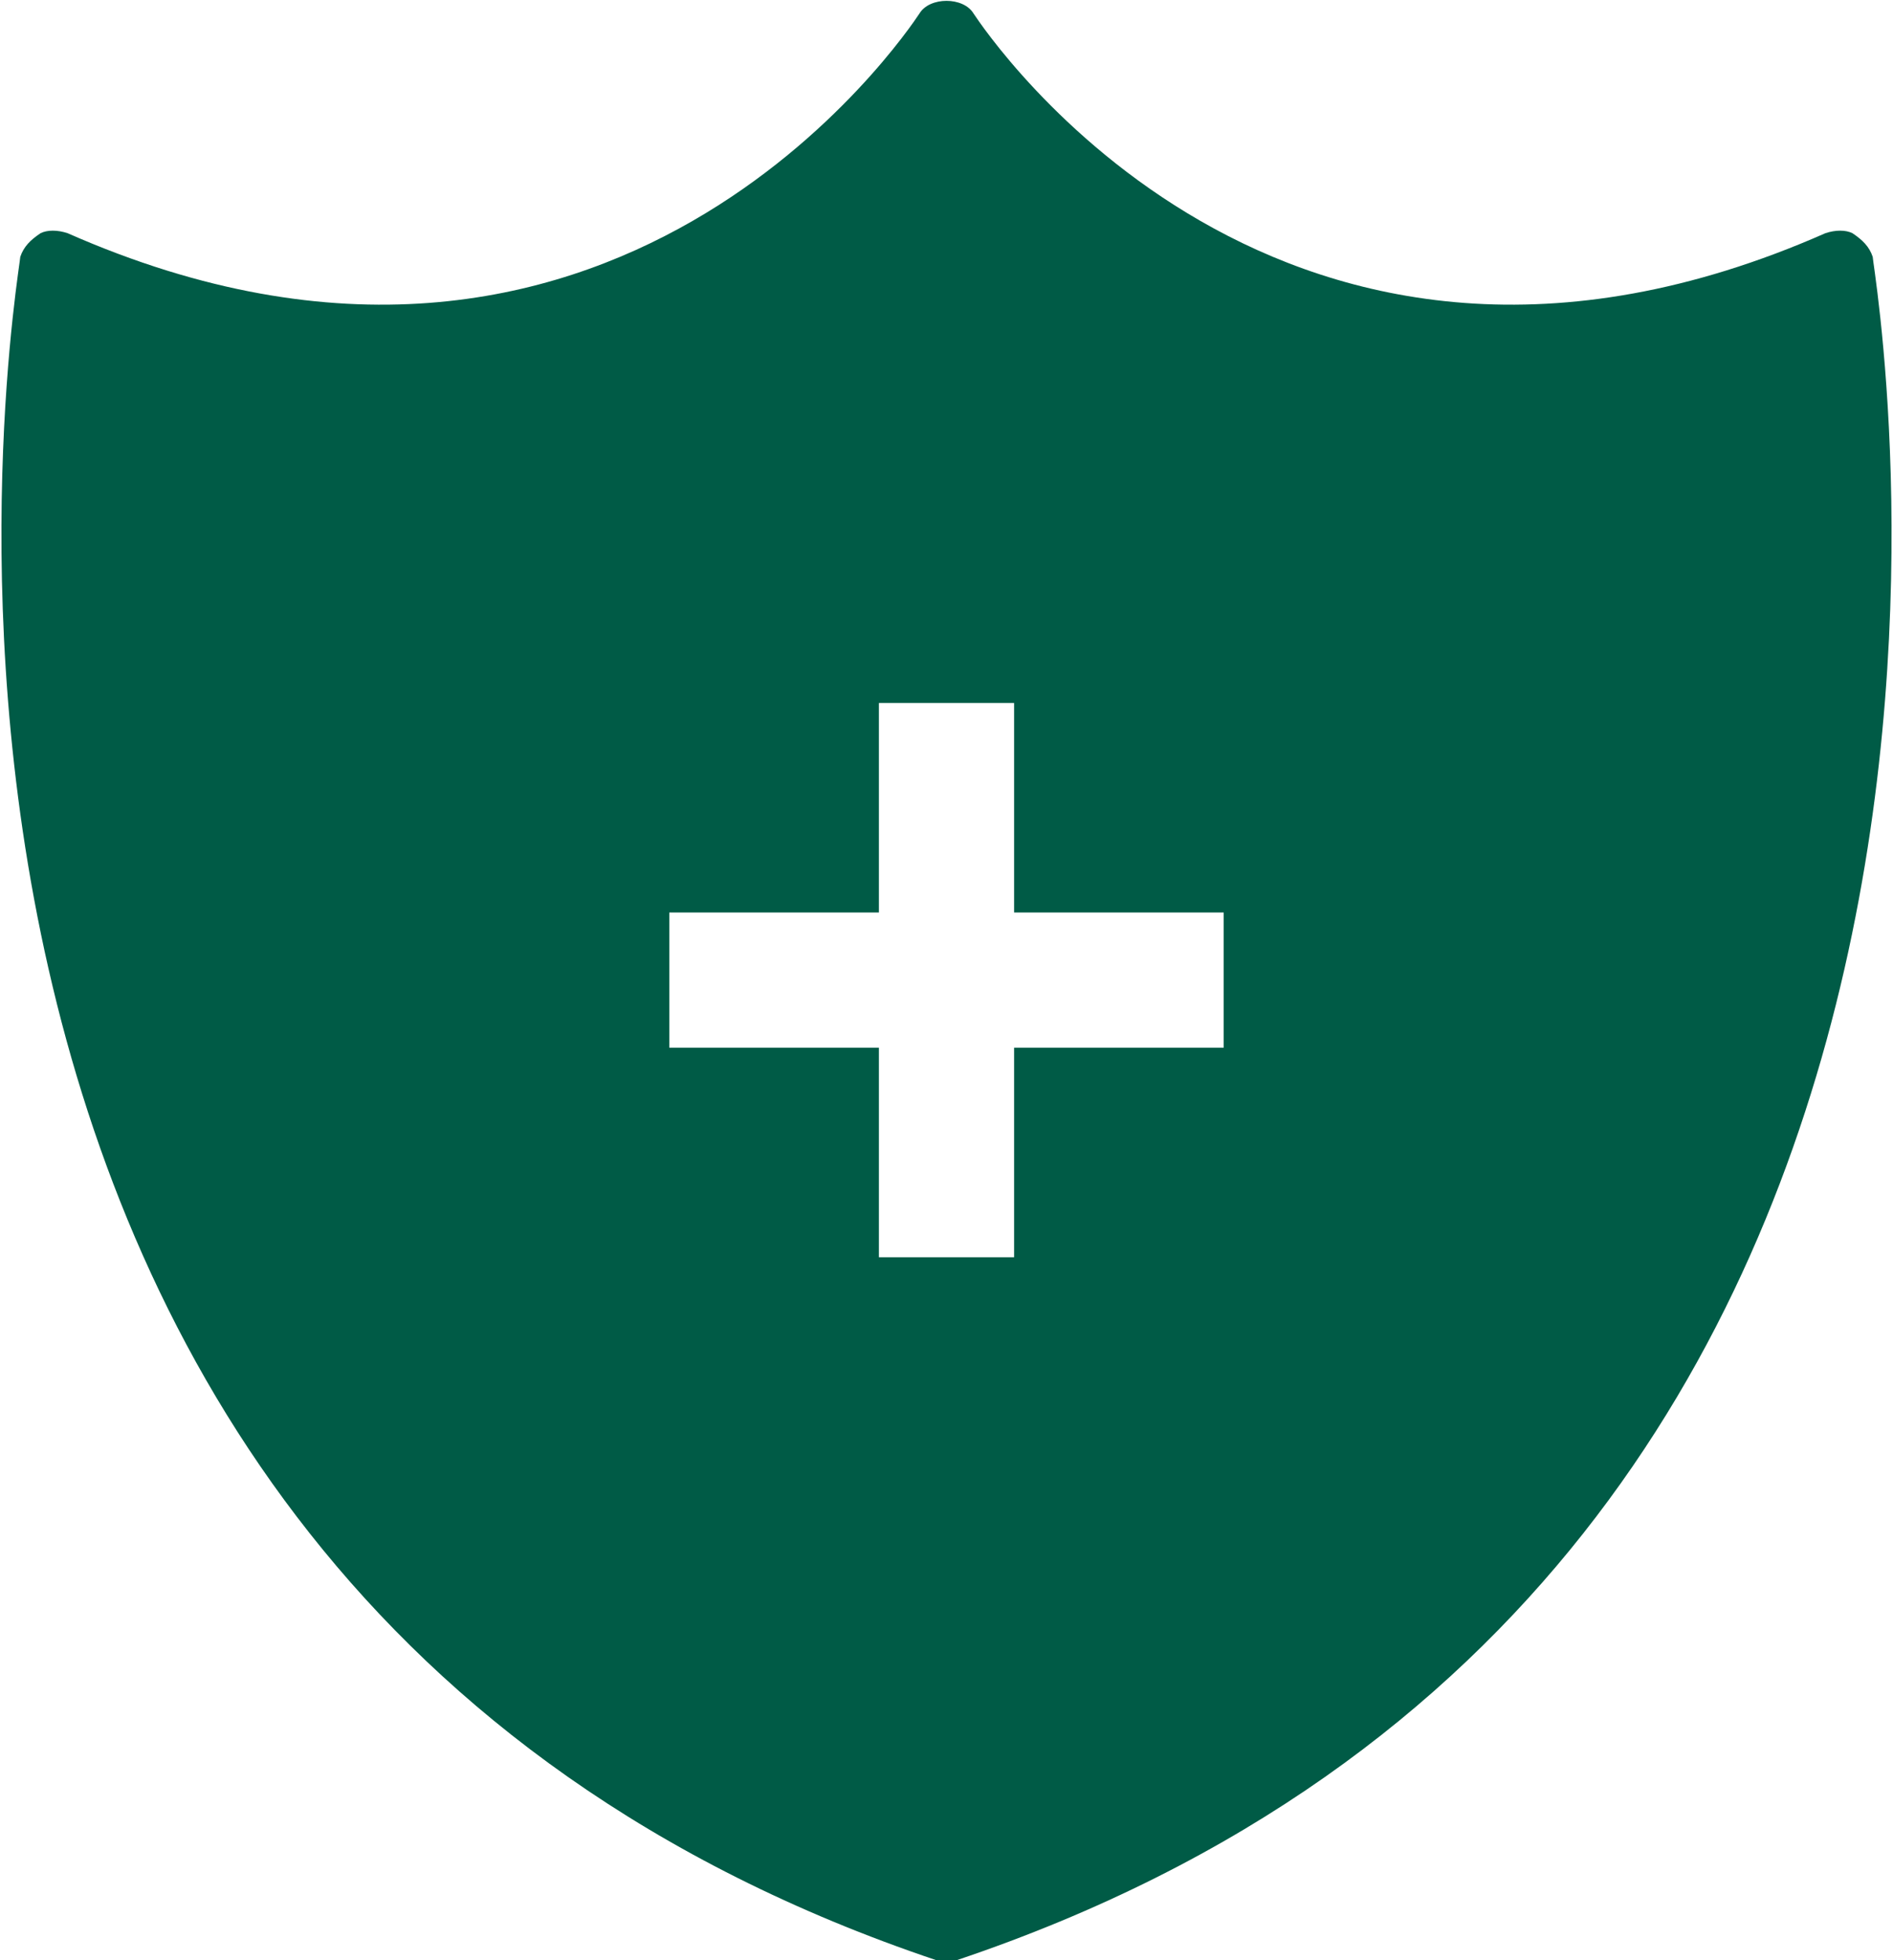 <svg height="58" width="56" viewBox="0 0 56 58" xmlns="http://www.w3.org/2000/svg" version="1.2">
	<title>noun-immune-system-5484075</title>
	<style>
		.s0 { fill: #005B46 } 
	</style>
	<path d="m55.4 7.6c-0.1-0.3-0.3-0.5-0.6-0.7-0.2-0.1-0.5-0.1-0.8 0-16.1 7.1-24.8-5.9-25.2-6.5-0.3-0.5-1.3-0.5-1.6 0-0.4 0.6-9.1 13.6-25.2 6.5-0.3-0.1-0.6-0.1-0.8 0-0.3 0.2-0.5 0.4-0.6 0.7 0 0.4-6.8 39 27.1 50.4q0.3 0.1 0.6 0c33.9-11.4 27.1-50 27.1-50.4zm-19.2 23.4h-6.2v6.2h-4v-6.2h-6.2v-4h6.2v-6.2h4v6.2h6.2z" class="s0"></path>
</svg>